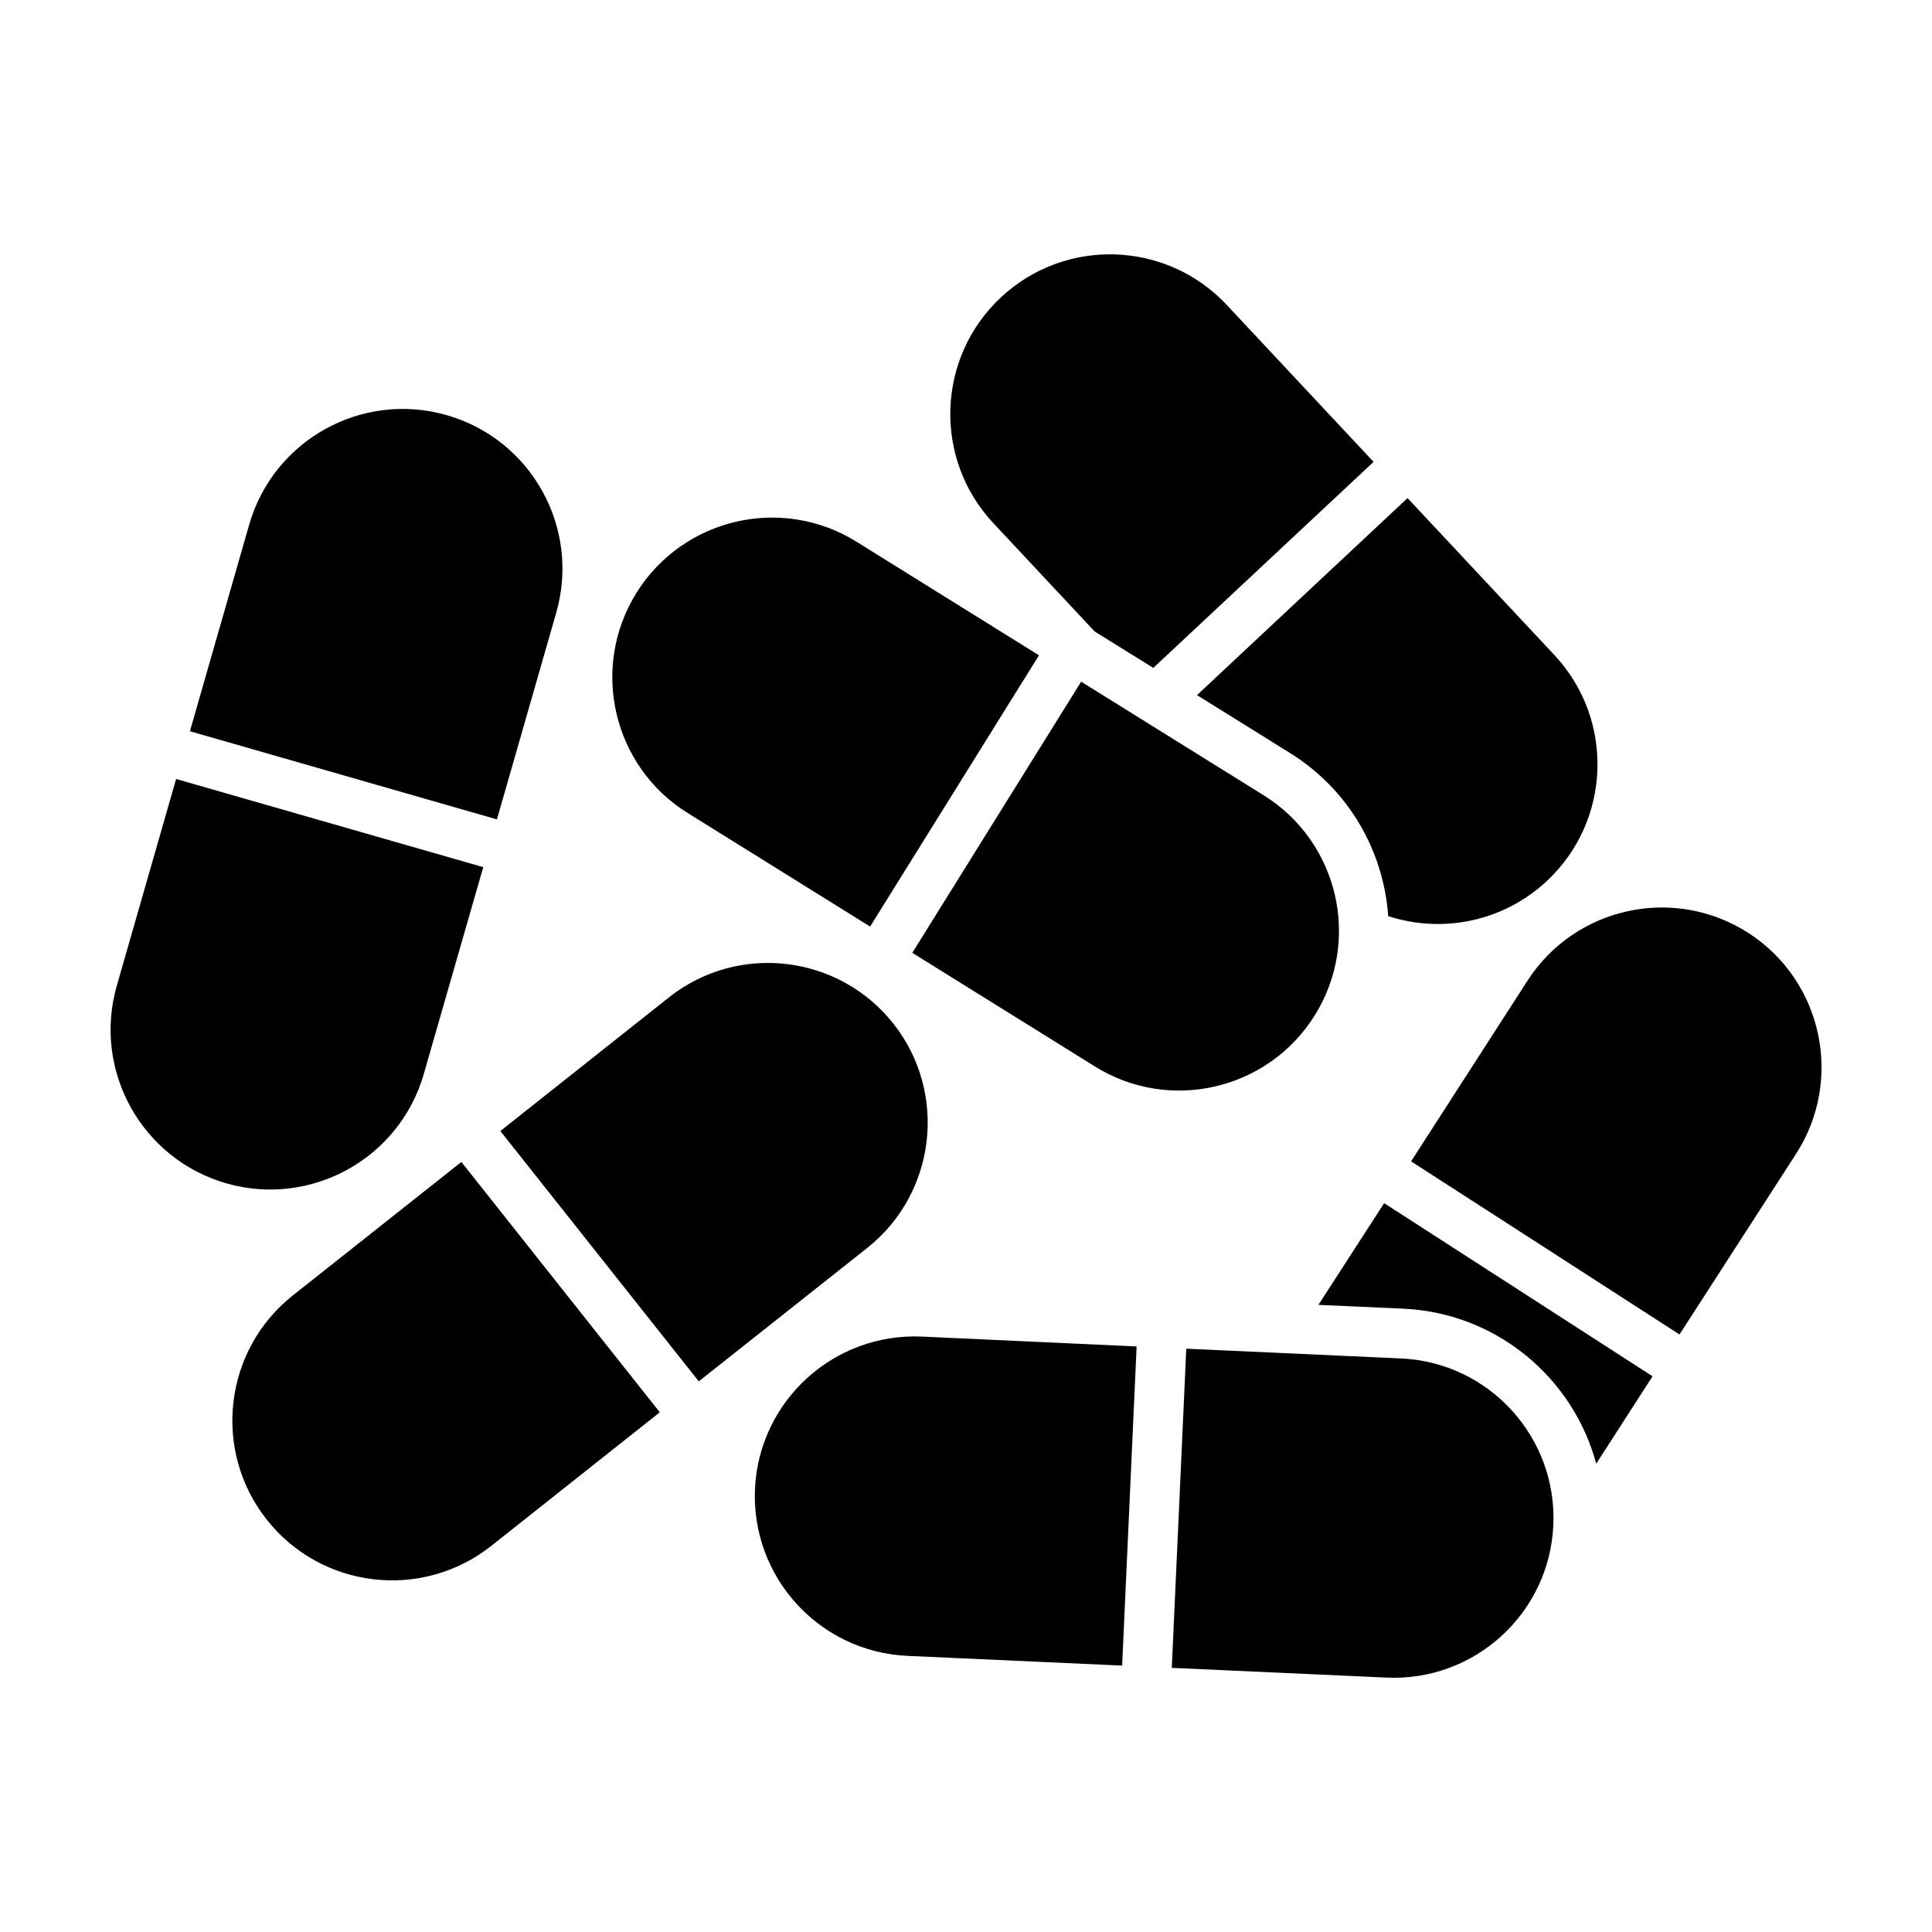 <?xml version="1.0" encoding="UTF-8"?>
<!-- Uploaded to: ICON Repo, www.iconrepo.com, Generator: ICON Repo Mixer Tools -->
<svg fill="#000000" width="800px" height="800px" version="1.1" viewBox="144 144 512 512" xmlns="http://www.w3.org/2000/svg">
 <path d="m458.38 501.42 56.898 2.582c23.363 1.039 41.438 20.875 40.367 44.211-1.039 23.332-20.844 41.438-44.211 40.367l-56.898-2.582 3.84-84.578zm-17.004 83.98-56.93-2.582c-23.332-1.07-41.406-20.875-40.367-44.242 1.07-23.332 20.875-41.406 44.242-40.367l56.898 2.613-3.84 84.578zm-122.52-67.133-44.648 35.395c-18.324 14.516-44.965 11.43-59.48-6.894-14.516-18.324-11.43-44.965 6.894-59.48l44.648-35.359 52.586 66.344zm174.54-28.465 17.414-26.953 71.133 45.879-14.926 23.176c-6.109-22.734-26.355-39.957-51.137-41.094zm-216.8-46.066 44.648-35.395c18.293-14.516 44.965-11.43 59.48 6.894 14.484 18.293 11.398 44.965-6.894 59.48l-44.648 35.359-52.586-66.344zm241.36 8.031 30.859-47.895c12.66-19.617 38.887-25.285 58.535-12.625 19.617 12.66 25.285 38.887 12.625 58.535l-30.891 47.863-71.133-45.879zm-245.89-77.965-15.742 54.758c-6.422 22.484-29.914 35.457-52.363 29.031-22.449-6.453-35.457-29.914-29-52.395l15.711-54.758 81.398 23.363zm158.45-49.152 48.367 30.102c19.836 12.344 25.914 38.445 13.57 58.285-12.344 19.836-38.477 25.945-58.316 13.57l-48.367-30.102zm-55.922 64.898-48.367-30.102c-19.836-12.344-25.914-38.477-13.57-58.316 12.344-19.836 38.477-25.914 58.316-13.57l48.367 30.102zm86.625-61.34 55.797-52.207 38.918 41.598c15.965 17.066 15.082 43.895-1.984 59.859-11.652 10.895-27.867 13.949-42.066 9.32-1.195-17.129-10.328-33.473-26.039-43.234zm-266.89 9.574 15.711-54.758c6.453-22.449 29.914-35.457 52.363-29 22.449 6.422 35.457 29.914 29 52.363l-15.711 54.758-81.367-23.363zm239.75-26.449-26.828-28.688c-15.965-17.066-15.082-43.863 1.984-59.828 17.066-15.965 43.863-15.082 59.859 1.984l38.918 41.598-58.379 54.602z" fill-rule="evenodd"/>
</svg>
